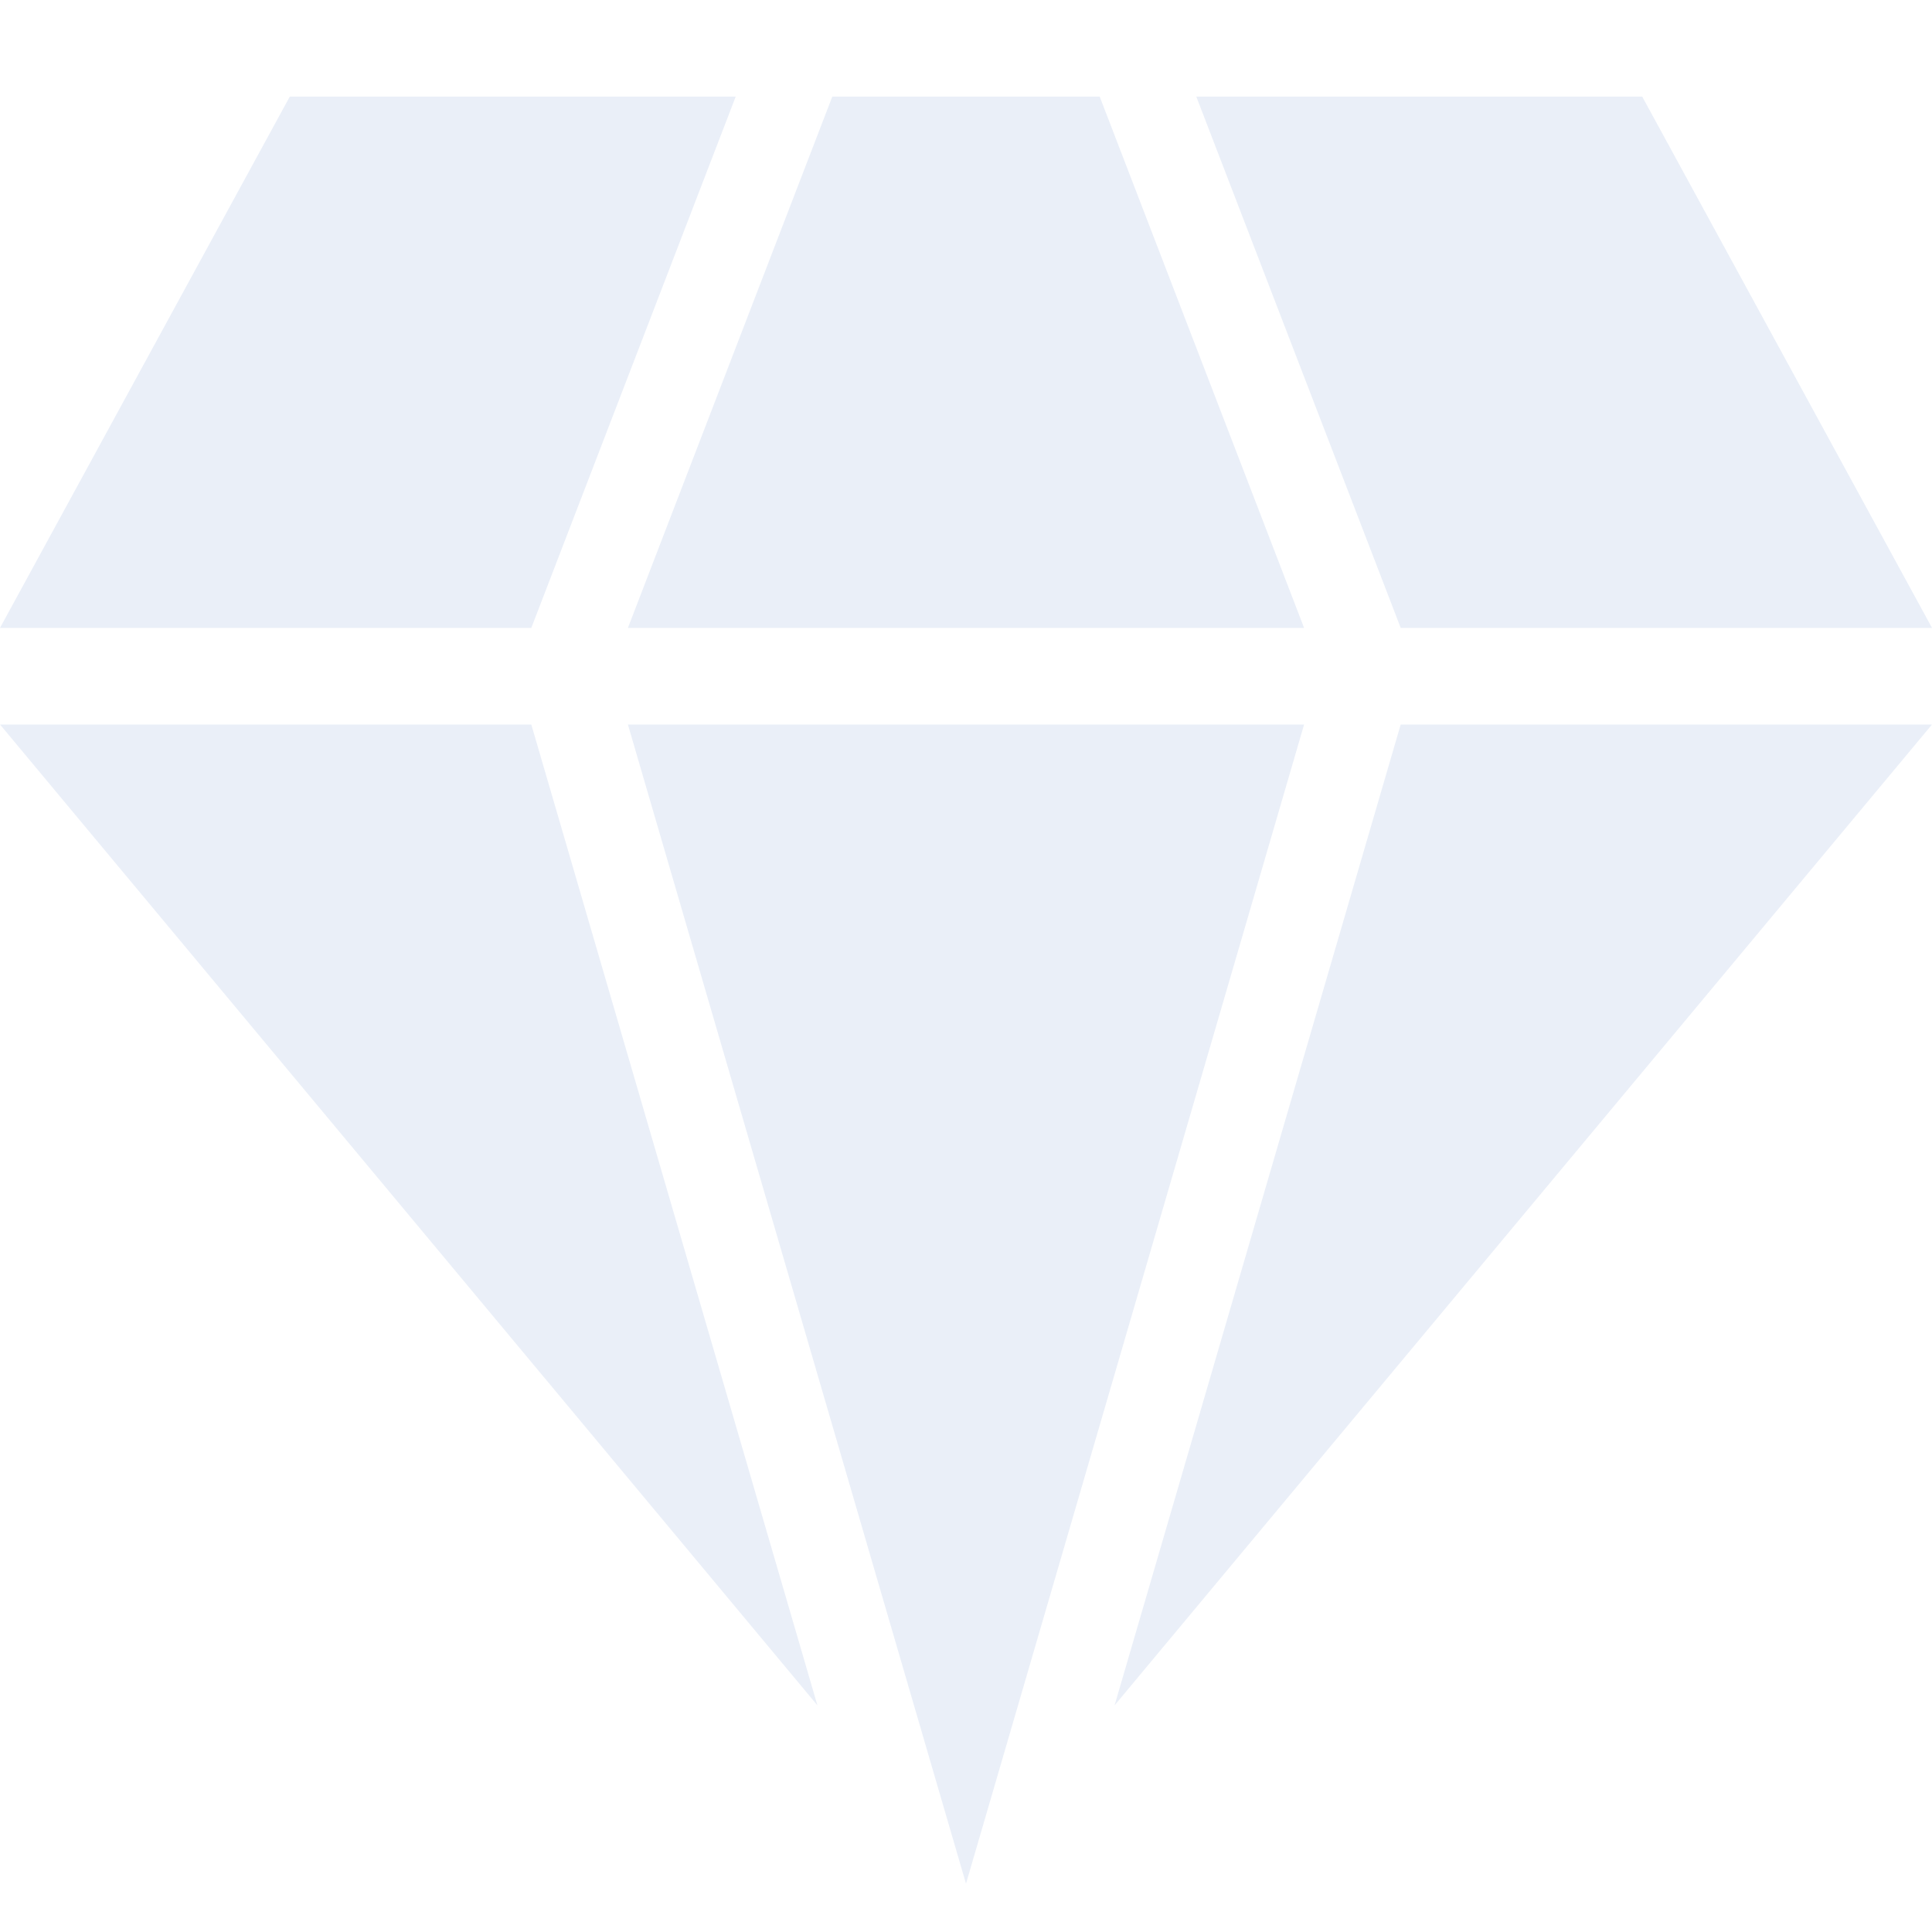 <svg width="10" height="10" viewBox="0 0 10 10" fill="none" xmlns="http://www.w3.org/2000/svg">
<g clip-path="url(#clip0_256_6633)">
<path d="M3.808 0.5H1.5L0 3.25H2.75L3.808 0.5ZM10 3.25L8.5 0.5H6.192L7.25 3.25H10ZM6.75 3.25L5.692 0.5H4.308L3.25 3.25H6.75ZM5.769 8.827L10 3.75H7.25L5.769 8.827ZM0 3.75L4.231 8.827L2.75 3.75H0ZM3.25 3.75L5 9.75L6.75 3.75H3.25Z" fill="#E1E8F5" fill-opacity="0.68"/>
</g>
<defs>
<clipPath id="clip0_256_6633">
<rect width="10" height="10" fill="white"/>
</clipPath>
</defs>
</svg>
